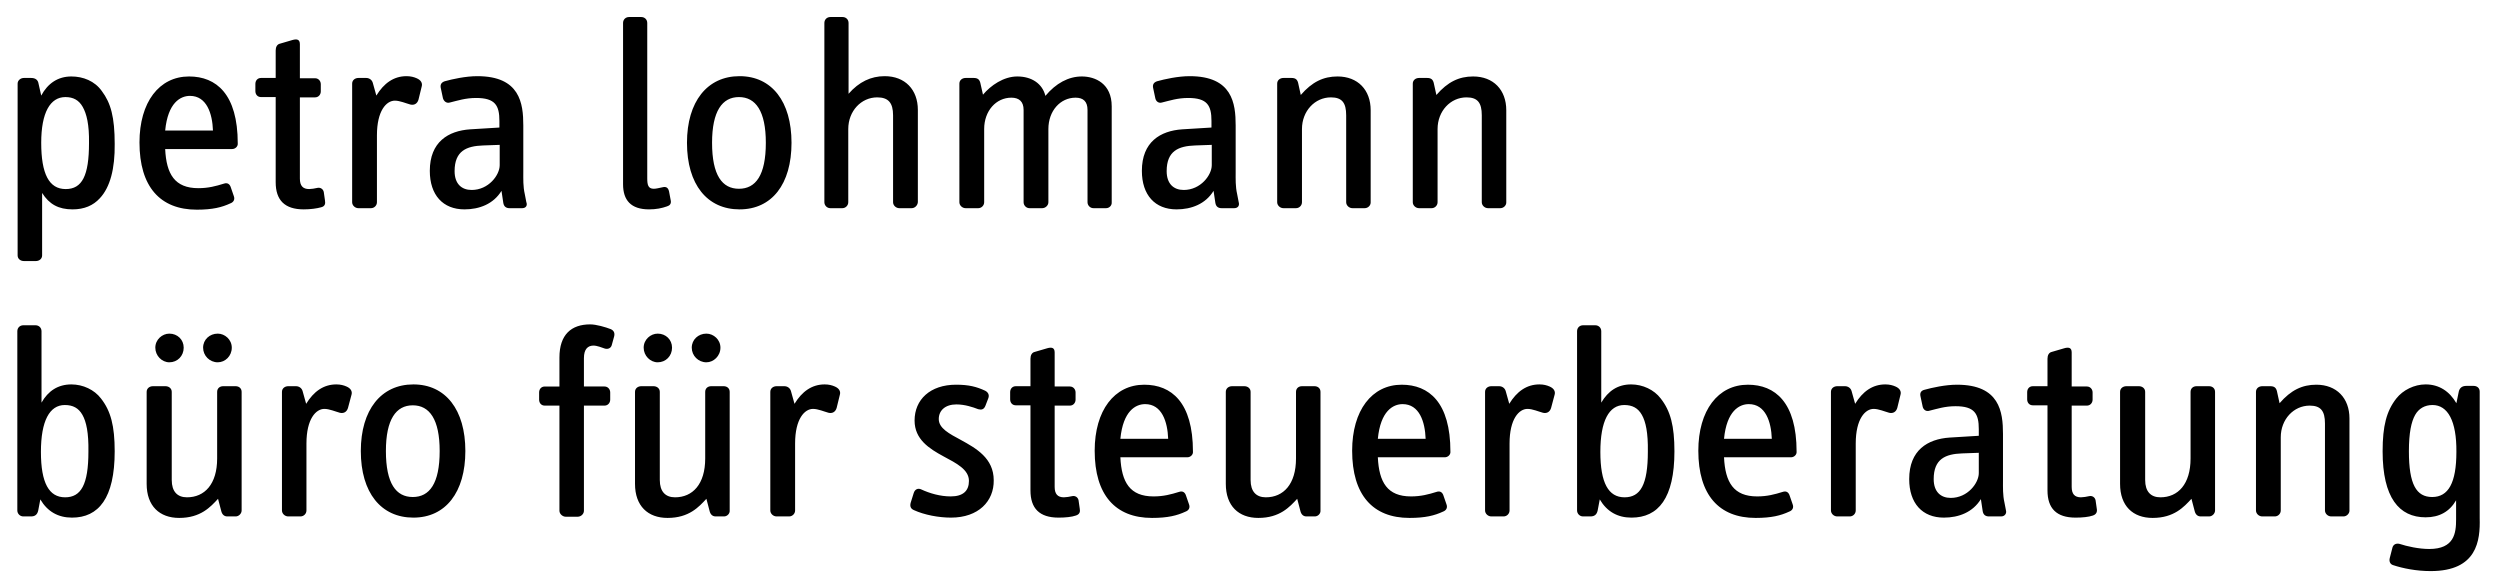 <svg xmlns="http://www.w3.org/2000/svg" viewBox="0 0 837 195.7" style="enable-background:new 0 0 837 195.7" xml:space="preserve"><path d="M33.4 66.4c-2.2 2.4-5.2 3.7-9.1 3.7-4.7 0-7.8-1.7-10.2-5.5v20.9c0 1.2-1 1.9-2.1 1.9H8c-1.1 0-2.1-.7-2.1-1.9V28c0-1.1 1-1.9 2.1-1.9h2.4c1.4 0 2.3.6 2.5 1.9l.9 4c2.2-4.1 5.6-6.4 10.1-6.4 3.9 0 7.8 1.5 10.2 4.9 3 4 4.3 8.7 4.3 17.7.1 8.2-1.5 14.5-5 18.2zm-5.7-30.6c-1.3-2.3-3.2-3.3-5.8-3.3-5.1 0-8.1 5.2-8.1 15.3 0 10.4 2.6 15.5 8.2 15.5 5.5 0 7.8-4.5 7.8-15.4.1-6.2-.8-9.8-2.1-12.1zM77.7 49.9H55.3c.4 8.4 3.2 13.1 11.1 13.1 3.4 0 5.9-.7 8.5-1.5 1.4-.5 2.1.3 2.4 1.3l1 2.9c.4 1.1-.1 2-1.2 2.4-2.8 1.3-5.9 2.1-11.2 2.1-12.3 0-19.2-7.7-19.2-22.5 0-13.5 6.6-22.1 16.6-22.1 9.1 0 16.3 5.9 16.3 22.4.1 1-.8 1.9-1.9 1.9zM63.6 32.1c-3.2 0-7.4 2.3-8.3 11.6h16c-.2-5.7-2.1-11.6-7.7-11.6zM107.5 69.4c-1.4.4-3.6.7-5.8.7-6.4 0-9.4-3.1-9.4-9.1V32.5h-4.9c-1.2 0-1.9-.9-1.9-2v-2.4c0-1.1.7-2 1.9-2h4.9v-9.2c0-1.2.5-2.1 1.5-2.3l4.1-1.2c1.4-.4 2.5-.3 2.5 1.4v11.4h5.1c1.1 0 1.9.9 1.9 2v2.4c0 1.1-.8 2-1.9 2h-5.1v27.2c0 2.4 1 3.5 3.1 3.5.7 0 2-.2 2.8-.4 1-.2 1.9.4 2.1 1.4l.4 2.8c.2 1.1 0 2-1.3 2.3zM140.1 33.4c-.4 1.3-1.4 1.9-2.7 1.6-1.5-.4-3.5-1.3-5.2-1.3-2.8 0-6 3.3-6 11.6v22.4c0 1.1-.9 2-2 2H120c-1.1 0-2.1-.9-2.1-2V28c0-1.2 1-1.9 2.1-1.9h2.6c1 0 1.9.6 2.2 1.6L126 32c2.5-4.1 5.8-6.5 10.1-6.5 1.4 0 2.5.3 3.4.7 1.4.6 2 1.6 1.7 2.7l-1.1 4.5zM174.8 69.7h-4.2c-1.1 0-1.9-.5-2.1-1.8l-.6-4c-2.7 4.4-7.4 6.2-12.4 6.2-7.2 0-11.6-4.8-11.6-12.9 0-9.7 6.2-13.4 13.5-13.9l9.8-.6v-2.2c0-5.2-1.4-7.7-7.8-7.7-3.6 0-6.2.9-8.7 1.5-1.2.4-2.1-.4-2.4-1.4l-.7-3.3c-.3-1.2.1-2 1.3-2.4 2.5-.7 7-1.7 10.9-1.7 14.3 0 15.4 9.1 15.4 16.5v15.6c0 2.3-.1 4.8.5 7.4l.5 2.6c.5 1.3-.2 2.1-1.4 2.1zm-7.5-21.2-5.6.2c-5.5.2-9.5 1.8-9.5 8.6 0 4.3 2.4 6.3 5.7 6.3 5.7 0 9.4-5 9.4-8.3v-6.8zM223.3 69.1c-1.7.6-3.6 1-6 1-6.1 0-8.7-3.1-8.7-8.4v-54c0-1.2.9-2 2-2h4.1c1.1 0 2 .8 2 2v52c0 2.2.3 3.5 2.2 3.5.8 0 1.9-.3 2.9-.5 1.2-.3 1.9.1 2.2 1.4l.6 3.2c.1.9-.3 1.5-1.3 1.8zM247.6 70.1c-10.8 0-17.6-8.3-17.6-22.3 0-13.8 6.8-22.3 17.6-22.3S265 34 265 47.8c0 13.9-6.6 22.3-17.4 22.3zm-.2-37.6c-5.6 0-9 4.7-9 15.3 0 10.9 3.4 15.4 9 15.4s9-4.5 9-15.4c0-10.6-3.4-15.3-9-15.3zM305.2 69.7h-4.1c-1.1 0-2.1-.9-2.1-2V38.6c0-4.2-1.6-6-5.3-6-5.4 0-9.7 4.6-9.7 10.6v24.5c0 1.1-.9 2-2 2h-4c-1.1 0-2-.9-2-2v-60c0-1.2.9-2 2-2h4.1c1.1 0 2 .8 2 2v23.7c3.5-4 7.5-5.9 12.1-5.9 6.8 0 11.1 4.5 11.1 11.3v30.9c-.1 1.1-1 2-2.1 2zM370.3 69.7h-4.2c-1.1 0-2-.9-2-2V36.8c0-2.8-1.4-4.1-4-4.1-5.1 0-9.1 4.4-9.1 10.5v24.5c0 1.1-1 2-2.1 2h-4.2c-1.1 0-2-.9-2-2V36.8c0-2.8-1.5-4.1-4.1-4.1-5.1 0-9.1 4.4-9.1 10.5v24.5c0 1.1-.9 2-2 2h-4.2c-1.1 0-2.1-.9-2.1-2V28c0-1.2 1-1.9 2.1-1.9h2.7c1.3 0 1.9.5 2.2 1.6l.9 4c2.6-3.1 6.9-6.1 11.5-6.1 4.8 0 8.4 2.4 9.4 6.5 3.5-4.2 7.7-6.5 12.2-6.5 4.5 0 10 2.4 10 10v32.1c.1 1.1-.8 2-1.9 2zM413.2 69.7H409c-1.1 0-1.9-.5-2.1-1.8l-.6-4c-2.7 4.4-7.4 6.2-12.4 6.2-7.2 0-11.6-4.8-11.6-12.9 0-9.7 6.2-13.4 13.5-13.9l9.8-.6v-2.2c0-5.2-1.4-7.7-7.8-7.7-3.6 0-6.2.9-8.7 1.5-1.2.4-2.1-.4-2.3-1.4l-.7-3.3c-.3-1.2.1-2 1.3-2.4 2.5-.7 7-1.7 10.9-1.7 14.3 0 15.4 9.1 15.4 16.5v15.6c0 2.3-.1 4.8.5 7.4l.5 2.6c.4 1.3-.3 2.1-1.5 2.1zm-7.5-21.2-5.6.2c-5.5.2-9.5 1.8-9.5 8.6 0 4.3 2.4 6.3 5.7 6.3 5.7 0 9.4-5 9.4-8.3v-6.8zM456.9 69.7h-4.1c-1.1 0-2.1-.9-2.1-2V38.6c0-4.2-1.4-6-5.1-6-5.4 0-9.7 4.6-9.7 10.6v24.5c0 1.1-.9 2-2 2h-4.2c-1.1 0-2.1-.9-2.1-2V28c0-1.2 1-1.9 2.1-1.9h2.7c1.3 0 1.9.5 2.2 1.6l.9 4.1c3.8-4.4 7.6-6.2 12.3-6.2 6.8 0 11.1 4.5 11.1 11.3v30.9c0 1-.9 1.9-2 1.9zM502.3 69.7h-4.1c-1.1 0-2.1-.9-2.1-2V38.6c0-4.2-1.4-6-5.1-6-5.4 0-9.7 4.6-9.7 10.6v24.5c0 1.1-.9 2-2 2h-4.2c-1.1 0-2.1-.9-2.1-2V28c0-1.2 1-1.9 2.1-1.9h2.7c1.3 0 1.9.5 2.2 1.6l.9 4.1c3.8-4.4 7.6-6.2 12.3-6.2 6.8 0 11.1 4.5 11.1 11.3v30.9c0 1-.9 1.9-2 1.9zM24.1 173.3c-4.6 0-8.2-2-10.6-6.1l-.7 3.7c-.3 1.4-1.1 2-2.4 2H7.8c-1.1 0-2-.9-2-2v-60c0-1.2.9-2 2-2h4.1c1.1 0 2 .8 2 2v23.9c2.2-3.9 5.5-6.1 10-6.1 3.9 0 7.7 1.8 9.9 4.7 3.3 4.2 4.6 9.2 4.6 17.7 0 15.7-5.4 22.2-14.3 22.2zm3.5-34.4c-1.3-2.3-3.2-3.3-5.9-3.3-5.1 0-8 5.3-8 15.7 0 10.4 2.7 15.2 8.1 15.2 5.3 0 7.8-4.2 7.8-15.3.1-6.3-.7-10-2-12.3zM78.9 172.9h-2.8c-1 0-1.7-.6-2-1.7L73 167c-2.5 2.7-5.8 6.4-13 6.4-6.6 0-10.9-4-10.9-11.4v-30.8c0-1.2 1-1.9 2.1-1.9h4.2c1.1 0 2.1.7 2.1 1.9v29.5c0 3.9 1.9 5.8 5.1 5.8 5.9 0 10.1-4.4 10.1-13v-22.3c0-1.2.9-1.9 2-1.9h4.2c1.1 0 2 .7 2 1.9v39.7c0 1-.9 2-2 2zm-22.2-51.6c-2.5 0-4.7-2.2-4.7-4.9s2.3-4.7 4.7-4.7c2.7 0 4.8 2 4.8 4.7 0 2.8-2.1 4.9-4.8 4.9zm16.2 0c-2.7 0-4.9-2.2-4.9-4.9s2.2-4.7 4.9-4.7c2.4 0 4.7 2 4.7 4.7 0 2.8-2.2 4.9-4.7 4.9zM116.5 136.6c-.4 1.3-1.4 1.9-2.7 1.6-1.5-.4-3.5-1.3-5.2-1.3-2.8 0-6 3.3-6 11.6v22.4c0 1.1-.9 2-2 2h-4.1c-1.1 0-2.1-.9-2.1-2v-39.7c0-1.2 1-1.9 2.1-1.9h2.6c1 0 1.9.6 2.2 1.6l1.2 4.3c2.5-4.1 5.8-6.5 10.1-6.5 1.4 0 2.5.3 3.4.7 1.4.6 2 1.6 1.7 2.7l-1.2 4.5zM138.4 173.3c-10.8 0-17.6-8.3-17.6-22.3 0-13.8 6.8-22.3 17.6-22.3s17.4 8.5 17.4 22.3-6.6 22.3-17.4 22.3zm-.2-37.6c-5.6 0-9 4.7-9 15.3 0 10.9 3.4 15.4 9 15.4s9-4.5 9-15.4c0-10.6-3.4-15.3-9-15.3zM204.8 115.6c-.3 1-1.3 1.4-2.3 1.1-.9-.3-2.6-1-3.8-1-1.9 0-3.2 1.2-3.2 4.2v9.5h6.9c1.1 0 1.9.9 1.9 2v2.4c0 1.1-.8 2-1.9 2h-6.9V171c0 1.1-1 2-2.1 2h-4c-1 0-2.1-.9-2.1-2v-35.2h-4.9c-1.2 0-1.9-.9-1.9-2v-2.4c0-1.1.7-2 1.9-2h4.9v-9.7c0-7.7 4-11.1 10.3-11.1 2 0 5.1.9 6.9 1.6 1.1.5 1.4 1.4 1.1 2.5l-.8 2.9zM242.4 172.9h-2.8c-1 0-1.7-.6-2-1.7l-1.1-4.2c-2.5 2.7-5.8 6.4-13 6.4-6.6 0-10.9-4-10.9-11.4v-30.8c0-1.2 1-1.9 2.1-1.9h4.1c1.1 0 2.1.7 2.1 1.9v29.5c0 3.9 1.9 5.8 5.1 5.8 5.9 0 10.1-4.4 10.1-13v-22.3c0-1.2.9-1.9 2-1.9h4.2c1.1 0 2 .7 2 1.9v39.7c.1 1-.8 2-1.9 2zm-22.2-51.6c-2.5 0-4.7-2.2-4.7-4.9s2.3-4.7 4.7-4.7c2.7 0 4.8 2 4.8 4.7 0 2.8-2.1 4.9-4.8 4.9zm16.3 0c-2.7 0-4.9-2.2-4.9-4.9s2.2-4.7 4.9-4.7c2.4 0 4.7 2 4.7 4.7 0 2.8-2.3 4.9-4.7 4.9zM280.1 136.6c-.4 1.3-1.4 1.9-2.7 1.6-1.5-.4-3.5-1.3-5.2-1.3-2.8 0-6 3.3-6 11.6v22.4c0 1.1-.9 2-2 2H260c-1.1 0-2.1-.9-2.1-2v-39.7c0-1.2 1-1.9 2.1-1.9h2.6c1 0 1.9.6 2.2 1.6l1.2 4.3c2.5-4.1 5.8-6.5 10.1-6.5 1.4 0 2.5.3 3.4.7 1.4.6 2 1.6 1.7 2.7l-1.1 4.5zM318.4 173.3c-4.1 0-8.9-.9-12.4-2.5-1.2-.5-1.4-1.4-1.1-2.5l1-3.2c.4-1.3 1.4-1.7 2.4-1.3 3 1.4 6.5 2.4 10 2.4 4.2 0 6.1-1.9 6.1-5.2 0-3.8-4.2-5.9-8.5-8.2-4.8-2.6-9.7-5.7-9.7-12 0-7 5.2-12 13.9-12 4.3 0 6.9.7 9.7 2 1 .5 1.5 1.4 1.1 2.5l-1 2.6c-.5 1.2-1.3 1.4-2.4 1.1-1.8-.7-4.5-1.6-7.3-1.6-3.7 0-5.9 2-5.9 4.9 0 3.1 3.5 4.9 7.4 7 5.1 2.8 11 6.1 11 13.5.1 7-5.1 12.5-14.3 12.5zM360.2 172.6c-1.4.5-3.6.7-5.8.7-6.4 0-9.4-3.1-9.4-9.1v-28.5h-4.9c-1.2 0-1.9-.9-1.9-2v-2.4c0-1.1.7-2 1.9-2h4.9v-9.2c0-1.2.5-2.1 1.5-2.3l4.1-1.2c1.4-.4 2.5-.3 2.5 1.4v11.4h5.1c1.1 0 1.9.9 1.9 2v2.4c0 1.1-.8 2-1.9 2h-5.1V163c0 2.4 1 3.5 3.1 3.5.7 0 2-.2 2.8-.4 1-.2 1.9.4 2.1 1.4l.4 2.8c.2 1 0 1.9-1.3 2.3zM397.5 153.1h-22.4c.4 8.4 3.2 13.1 11.1 13.1 3.4 0 5.9-.7 8.5-1.5 1.4-.5 2.1.3 2.4 1.3l1 2.9c.4 1.1-.1 2-1.2 2.4-2.8 1.3-5.9 2.1-11.2 2.1-12.3 0-19.2-7.7-19.2-22.5 0-13.5 6.6-22.1 16.6-22.1 9.1 0 16.3 5.9 16.3 22.4.1 1-.8 1.9-1.9 1.9zm-14.1-17.8c-3.2 0-7.4 2.3-8.3 11.6h16c-.2-5.7-2.1-11.6-7.7-11.6zM440.2 172.9h-2.8c-1 0-1.7-.6-2-1.7l-1.1-4.2c-2.5 2.7-5.8 6.4-13 6.4-6.6 0-10.9-4-10.9-11.4v-30.8c0-1.2 1-1.9 2.1-1.9h4.1c1.1 0 2.1.7 2.1 1.9v29.5c0 3.9 1.9 5.8 5.1 5.8 5.9 0 10.1-4.4 10.1-13v-22.3c0-1.2.9-1.9 2-1.9h4.2c1.1 0 2 .7 2 1.9v39.7c.1 1-.8 2-1.9 2zM483.7 153.1h-22.4c.4 8.4 3.2 13.1 11.1 13.1 3.4 0 5.9-.7 8.5-1.5 1.4-.5 2.1.3 2.4 1.3l1 2.9c.4 1.1-.1 2-1.2 2.4-2.8 1.3-5.9 2.1-11.2 2.1-12.3 0-19.2-7.7-19.2-22.5 0-13.5 6.6-22.1 16.6-22.1 9.1 0 16.3 5.9 16.3 22.4.1 1-.8 1.9-1.9 1.9zm-14.1-17.8c-3.2 0-7.4 2.3-8.3 11.6h16c-.2-5.7-2.1-11.6-7.7-11.6zM519.3 136.6c-.4 1.3-1.4 1.9-2.7 1.6-1.5-.4-3.5-1.3-5.2-1.3-2.8 0-6 3.3-6 11.6v22.4c0 1.1-.9 2-2 2h-4.1c-1.1 0-2.1-.9-2.1-2v-39.7c0-1.2 1-1.9 2.1-1.9h2.6c1 0 1.9.6 2.2 1.6l1.2 4.3c2.5-4.1 5.8-6.5 10.1-6.5 1.4 0 2.5.3 3.4.7 1.4.6 2 1.6 1.7 2.7l-1.2 4.5zM546.2 173.3c-4.6 0-8.2-2-10.6-6.1l-.7 3.7c-.3 1.4-1.1 2-2.4 2H530c-1.1 0-2-.9-2-2v-60c0-1.2.9-2 2-2h4.1c1.1 0 2 .8 2 2v23.9c2.3-3.9 5.5-6.1 10-6.1 3.9 0 7.7 1.8 9.9 4.7 3.3 4.2 4.6 9.2 4.6 17.7 0 15.7-5.4 22.2-14.4 22.2zm3.5-34.4c-1.3-2.3-3.2-3.3-5.9-3.3-5.1 0-8 5.3-8 15.7 0 10.4 2.7 15.2 8.1 15.2 5.3 0 7.8-4.2 7.8-15.3.1-6.3-.7-10-2-12.3zM599.6 153.1h-22.4c.4 8.4 3.2 13.1 11.1 13.1 3.4 0 5.9-.7 8.5-1.5 1.4-.5 2.1.3 2.4 1.3l1 2.9c.4 1.1-.1 2-1.2 2.4-2.8 1.3-5.9 2.1-11.2 2.1-12.3 0-19.2-7.7-19.2-22.5 0-13.5 6.6-22.1 16.6-22.1 9.1 0 16.3 5.9 16.3 22.4.1 1-.8 1.9-1.9 1.9zm-14.1-17.8c-3.2 0-7.4 2.3-8.3 11.6h16c-.2-5.7-2.1-11.6-7.7-11.6zM635.2 136.6c-.4 1.3-1.4 1.9-2.7 1.6-1.5-.4-3.5-1.3-5.2-1.3-2.8 0-6 3.3-6 11.6v22.4c0 1.1-.9 2-2 2h-4.2c-1.1 0-2.1-.9-2.1-2v-39.7c0-1.2 1-1.9 2.1-1.9h2.6c1 0 1.9.6 2.2 1.6l1.2 4.3c2.5-4.1 5.8-6.5 10.1-6.5 1.4 0 2.5.3 3.4.7 1.4.6 2 1.6 1.7 2.7l-1.1 4.5zM670 172.9h-4.1c-1.1 0-1.9-.5-2.1-1.8l-.6-4c-2.7 4.4-7.4 6.2-12.4 6.2-7.2 0-11.6-4.8-11.6-12.9 0-9.7 6.2-13.4 13.5-13.9l9.8-.6v-2.2c0-5.2-1.4-7.7-7.8-7.7-3.6 0-6.2.9-8.7 1.5-1.2.4-2.1-.4-2.3-1.4l-.7-3.3c-.3-1.2.1-2 1.3-2.3 2.5-.7 7-1.7 10.9-1.7 14.3 0 15.4 9.1 15.4 16.5v15.6c0 2.3-.1 4.8.5 7.4l.5 2.6c.3 1.1-.5 2-1.6 2zm-7.5-21.3-5.6.2c-5.5.2-9.5 1.8-9.5 8.6 0 4.3 2.4 6.3 5.7 6.3 5.7 0 9.4-5 9.4-8.3v-6.8zM700.7 172.6c-1.4.5-3.6.7-5.8.7-6.4 0-9.4-3.1-9.4-9.1v-28.5h-4.9c-1.2 0-1.9-.9-1.9-2v-2.4c0-1.1.7-2 1.9-2h4.9v-9.2c0-1.2.5-2.1 1.5-2.3l4.1-1.2c1.4-.4 2.5-.3 2.5 1.4v11.4h5.1c1.1 0 1.9.9 1.9 2v2.4c0 1.1-.8 2-1.9 2h-5.1V163c0 2.4 1 3.5 3.1 3.5.7 0 2-.2 2.8-.4 1-.2 1.9.4 2.1 1.4l.4 2.8c.2 1-.1 1.9-1.3 2.3zM739.6 172.9h-2.8c-1 0-1.7-.6-2-1.7l-1.1-4.2c-2.5 2.7-5.8 6.4-13 6.4-6.6 0-10.9-4-10.9-11.4v-30.8c0-1.2 1-1.9 2.1-1.9h4.2c1.1 0 2.1.7 2.1 1.9v29.5c0 3.9 1.9 5.8 5.1 5.8 5.9 0 10.1-4.4 10.1-13v-22.3c0-1.2.9-1.9 2-1.9h4.2c1.1 0 2 .7 2 1.9v39.7c0 1-.9 2-2 2zM784.6 172.9h-4.1c-1.1 0-2.1-.9-2.1-2v-29.1c0-4.2-1.4-6-5.1-6-5.4 0-9.7 4.6-9.7 10.6v24.5c0 1.1-.9 2-2 2h-4.2c-1.1 0-2.1-.9-2.1-2v-39.7c0-1.2 1-1.9 2.1-1.9h2.7c1.3 0 1.9.5 2.2 1.6l.9 4.1c3.8-4.4 7.6-6.2 12.3-6.2 6.8 0 11.1 4.5 11.1 11.3V171c0 .9-.9 1.9-2 1.9zM813.8 191.2c-4.8 0-9.3-.9-12.6-2-1-.3-1.4-1.3-1.1-2.4l.9-3.5c.3-1 1.2-1.5 2.4-1.2 2.4.8 6.4 1.7 9.9 1.7 8.4 0 9-5.3 9-9.9v-6.4c-2.2 3.8-5.6 5.7-10.2 5.7-8.9 0-14.4-6.6-14.4-22.1 0-8.5 1.3-13.5 4.6-17.7 2.2-2.8 6-4.7 9.8-4.7 4.5 0 8 2.3 10.3 6.3l.8-3.9c.3-1.3 1.2-1.9 2.5-1.9h2.5c1.1 0 2 .7 2 1.9v42.4c.2 7.4-.8 17.7-16.4 17.7zm.6-55.6c-2.6 0-4.6 1.2-5.8 3.3-1.3 2.3-2.1 6-2.1 12.2 0 11.1 2.5 15.3 7.8 15.3 5.4 0 8.1-4.7 8.1-15.1.1-10.4-2.9-15.7-8-15.7z"/></svg>